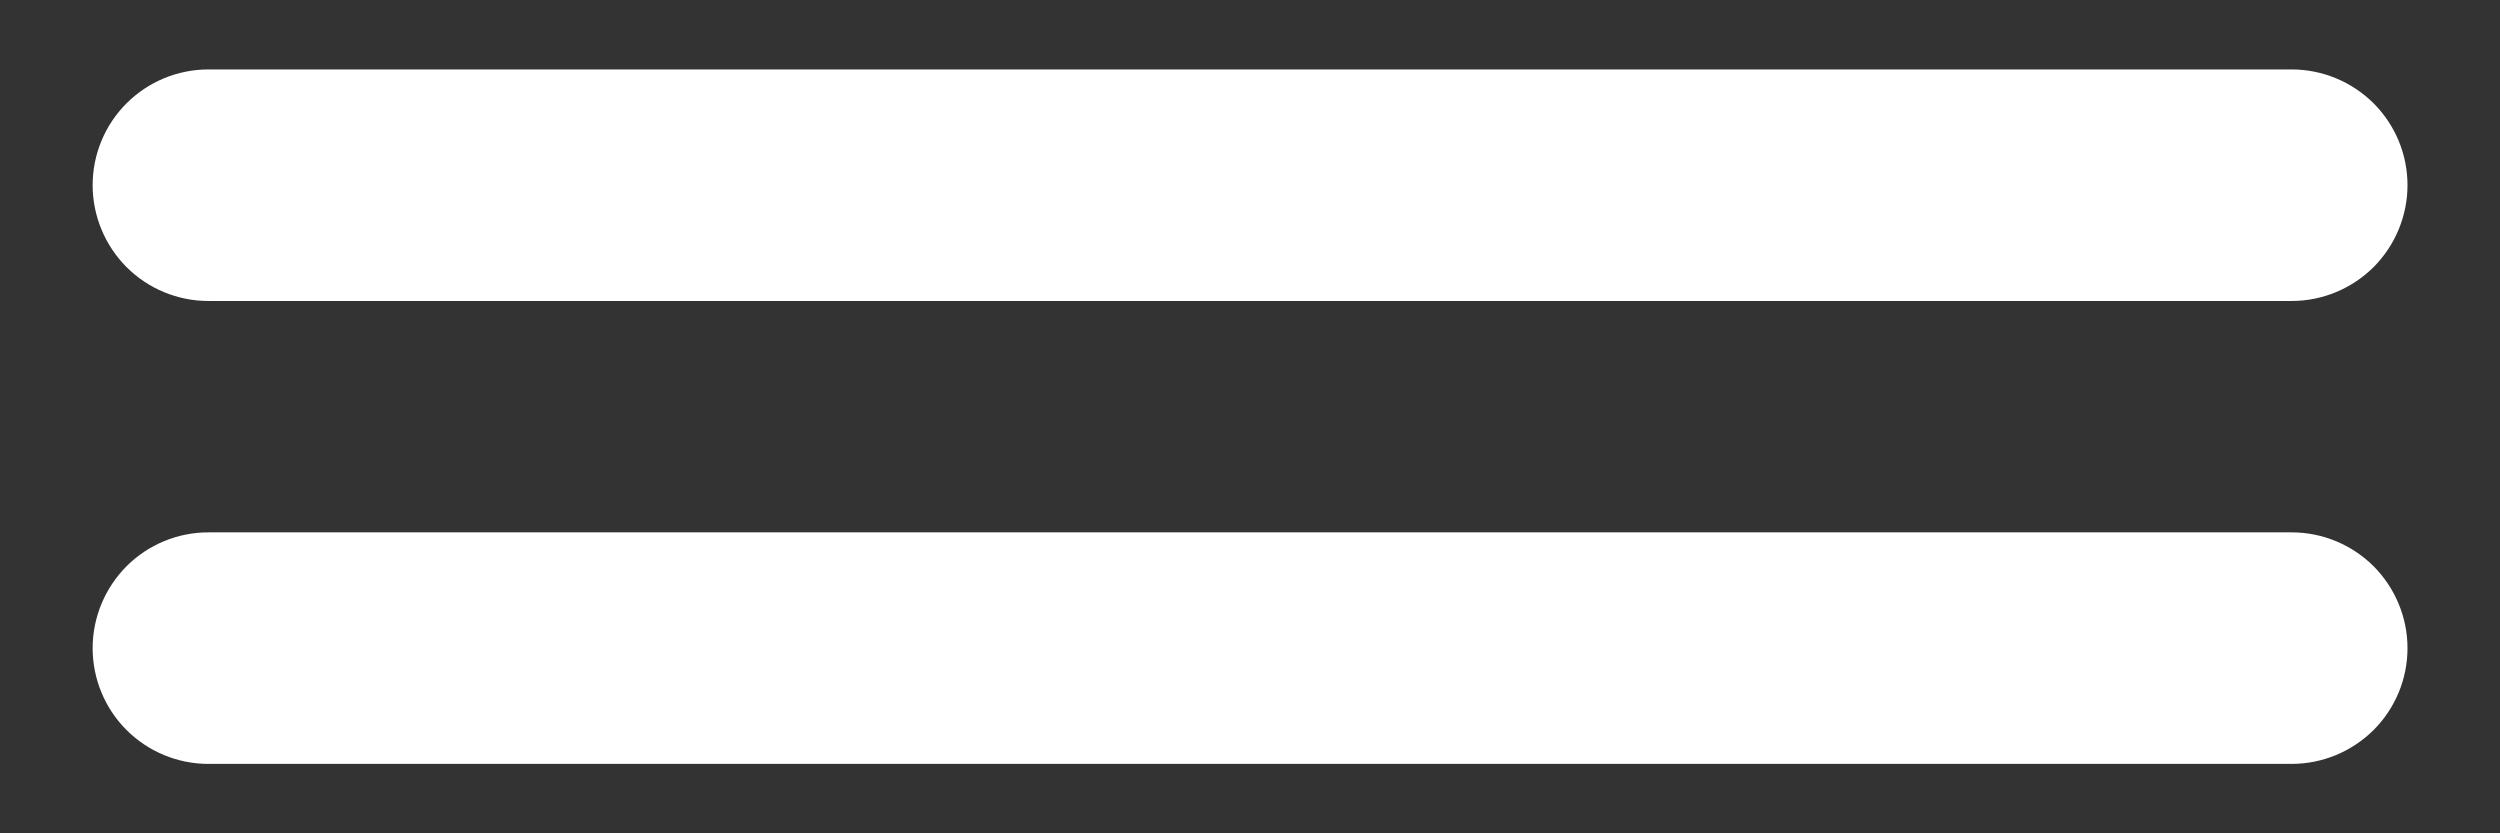 <svg width="18" height="6" viewBox="0 0 18 6" fill="none" xmlns="http://www.w3.org/2000/svg">
<rect x="0" y="0" width="18" height="6" fill="#333333" stroke="none"/>
<path d="M1.5 2.167H16.5C16.721 2.167 16.933 2.079 17.09 1.923C17.246 1.766 17.334 1.554 17.334 1.333C17.334 1.112 17.246 0.9 17.09 0.744C16.933 0.588 16.721 0.5 16.5 0.5H1.5C1.279 0.5 1.067 0.588 0.911 0.744C0.755 0.9 0.667 1.112 0.667 1.333C0.667 1.554 0.755 1.766 0.911 1.923C1.067 2.079 1.279 2.167 1.5 2.167ZM16.5 3.833H1.5C1.279 3.833 1.067 3.921 0.911 4.077C0.755 4.234 0.667 4.446 0.667 4.667C0.667 4.888 0.755 5.1 0.911 5.256C1.067 5.412 1.279 5.5 1.5 5.5H16.5C16.721 5.5 16.933 5.412 17.09 5.256C17.246 5.1 17.334 4.888 17.334 4.667C17.334 4.446 17.246 4.234 17.09 4.077C16.933 3.921 16.721 3.833 16.5 3.833Z" fill="white"/>
</svg>
